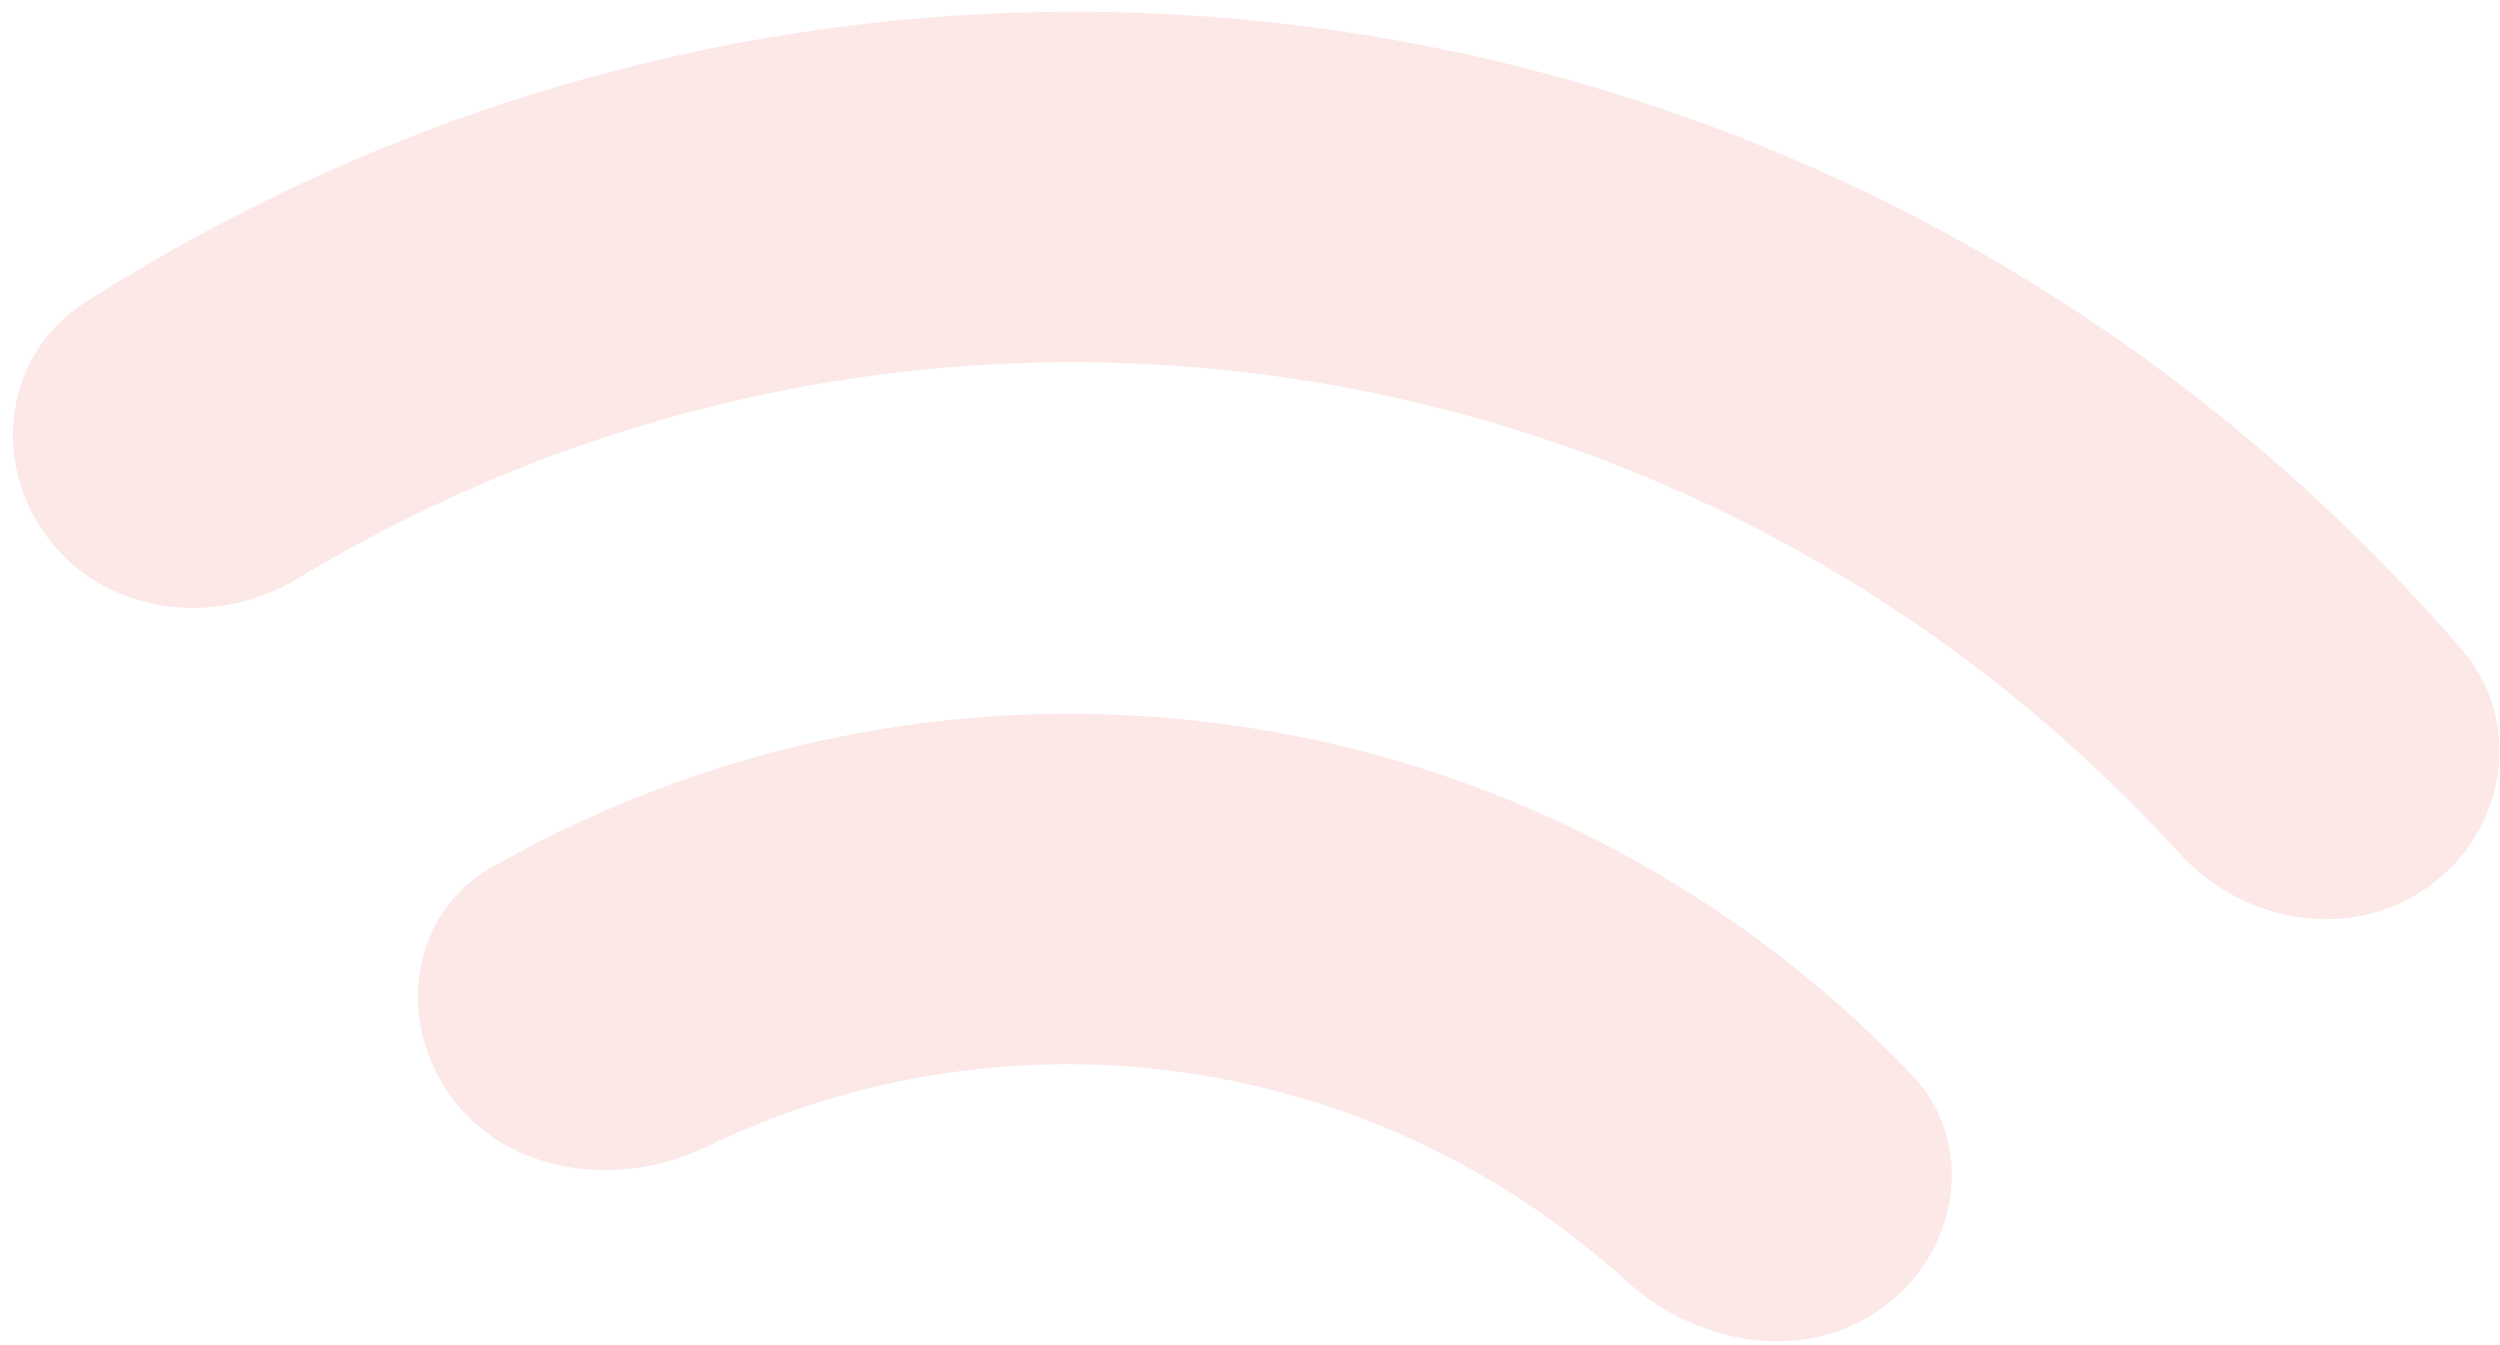 <svg width="119" height="64" viewBox="0 0 119 64" fill="none" xmlns="http://www.w3.org/2000/svg">
<path d="M4.016 14.421C0.278 16.811 -0.434 21.858 2.164 25.456C4.884 29.225 10.169 29.951 14.145 27.553C43.417 9.901 80.69 15.338 103.742 40.621C106.876 44.057 112.15 44.871 115.828 42.035C119.339 39.328 120.09 34.289 117.189 30.928C88.652 -2.11 40.79 -9.09 4.016 14.421ZM23.396 41.29C19.542 43.485 18.836 48.556 21.435 52.156C24.154 55.923 29.433 56.604 33.617 54.588C48.168 47.576 65.444 50.094 77.404 60.972C80.845 64.101 86.102 64.958 89.78 62.122C93.291 59.415 94.058 54.354 90.989 51.146C73.328 32.688 45.602 28.644 23.396 41.29Z" fill="#EF5656" fill-opacity="0.14"/>
</svg>
